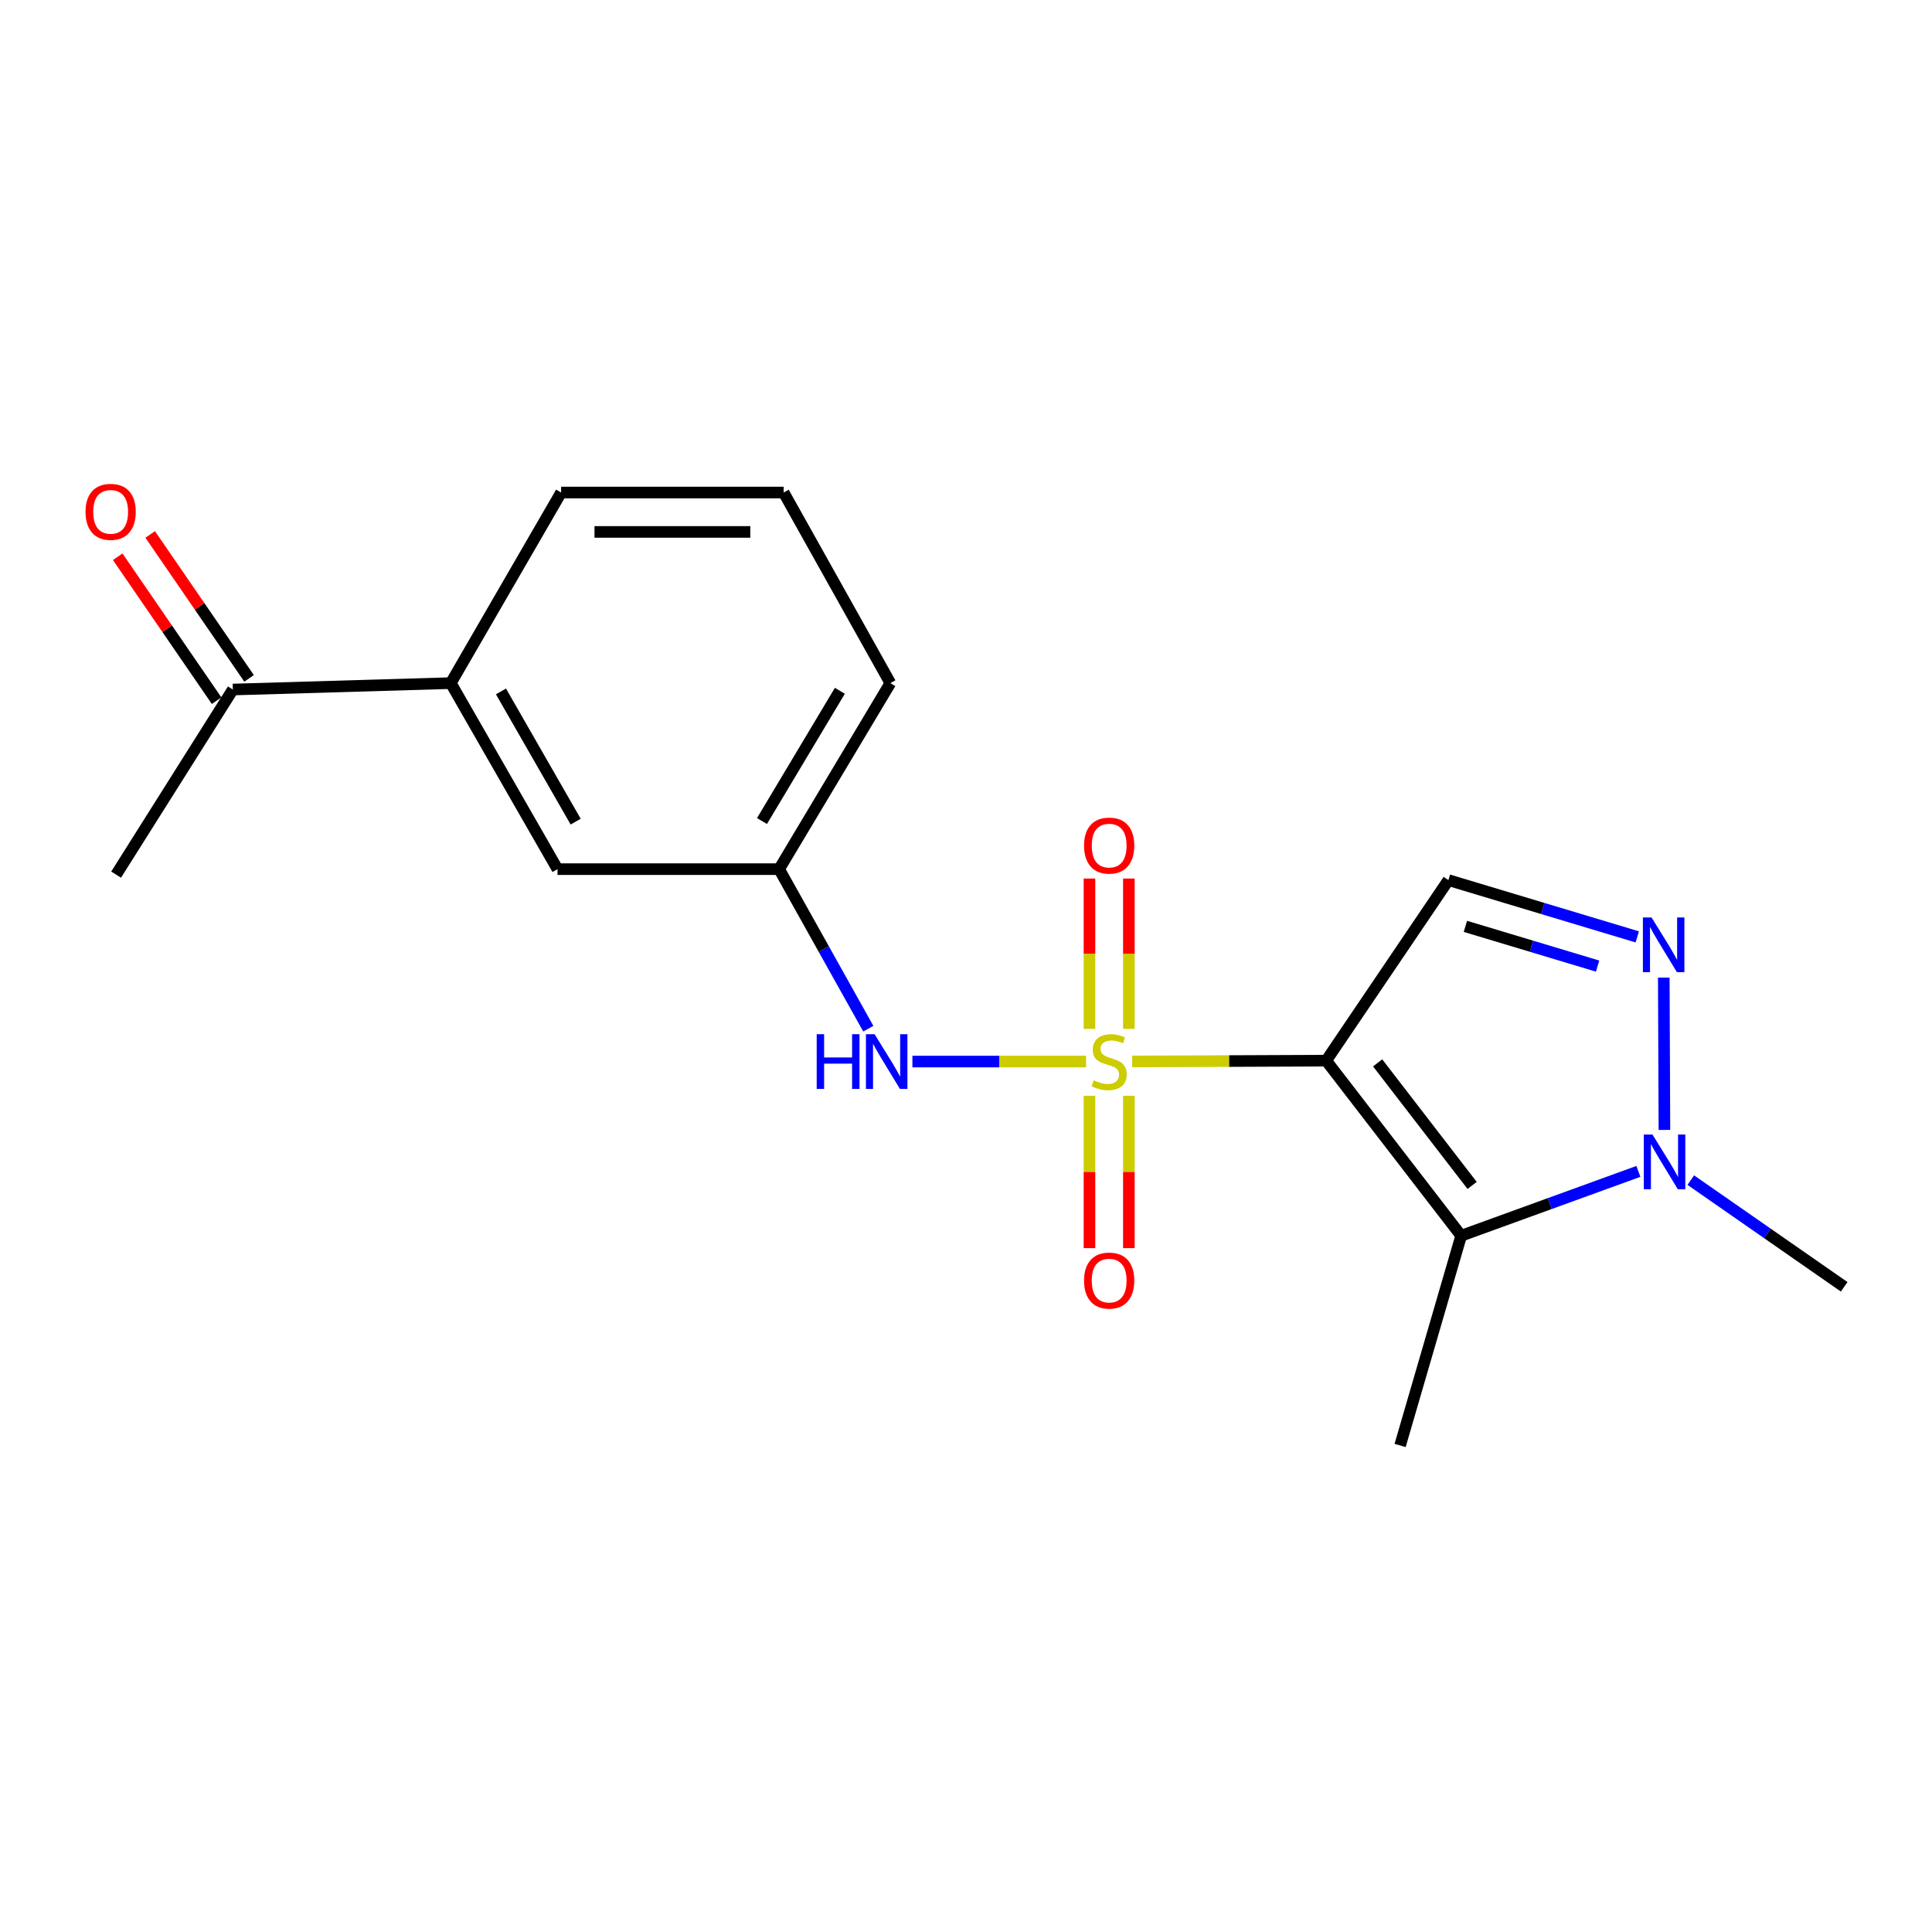 <?xml version='1.0' encoding='iso-8859-1'?>
<svg version='1.1' baseProfile='full'
              xmlns='http://www.w3.org/2000/svg'
                      xmlns:rdkit='http://www.rdkit.org/xml'
                      xmlns:xlink='http://www.w3.org/1999/xlink'
                  xml:space='preserve'
width='1000px' height='1000px' viewBox='0 0 1000 1000'>
<!-- END OF HEADER -->
<rect style='opacity:1.0;fill:#FFFFFF;stroke:none' width='1000' height='1000' x='0' y='0'> </rect>
<path class='bond-0' d='M 585.993,549.41 L 636.215,549.203' style='fill:none;fill-rule:evenodd;stroke:#CCCC00;stroke-width:6px;stroke-linecap:butt;stroke-linejoin:miter;stroke-opacity:1' />
<path class='bond-0' d='M 636.215,549.203 L 686.437,548.995' style='fill:none;fill-rule:evenodd;stroke:#000000;stroke-width:6px;stroke-linecap:butt;stroke-linejoin:miter;stroke-opacity:1' />
<path class='bond-5' d='M 562.146,549.46 L 517.203,549.46' style='fill:none;fill-rule:evenodd;stroke:#CCCC00;stroke-width:6px;stroke-linecap:butt;stroke-linejoin:miter;stroke-opacity:1' />
<path class='bond-5' d='M 517.203,549.46 L 472.261,549.46' style='fill:none;fill-rule:evenodd;stroke:#0000FF;stroke-width:6px;stroke-linecap:butt;stroke-linejoin:miter;stroke-opacity:1' />
<path class='bond-6' d='M 563.909,567.172 L 563.909,606.603' style='fill:none;fill-rule:evenodd;stroke:#CCCC00;stroke-width:6px;stroke-linecap:butt;stroke-linejoin:miter;stroke-opacity:1' />
<path class='bond-6' d='M 563.909,606.603 L 563.909,646.034' style='fill:none;fill-rule:evenodd;stroke:#FF0000;stroke-width:6px;stroke-linecap:butt;stroke-linejoin:miter;stroke-opacity:1' />
<path class='bond-6' d='M 584.3,567.172 L 584.3,606.603' style='fill:none;fill-rule:evenodd;stroke:#CCCC00;stroke-width:6px;stroke-linecap:butt;stroke-linejoin:miter;stroke-opacity:1' />
<path class='bond-6' d='M 584.3,606.603 L 584.3,646.034' style='fill:none;fill-rule:evenodd;stroke:#FF0000;stroke-width:6px;stroke-linecap:butt;stroke-linejoin:miter;stroke-opacity:1' />
<path class='bond-7' d='M 584.3,532.543 L 584.3,493.634' style='fill:none;fill-rule:evenodd;stroke:#CCCC00;stroke-width:6px;stroke-linecap:butt;stroke-linejoin:miter;stroke-opacity:1' />
<path class='bond-7' d='M 584.3,493.634 L 584.3,454.726' style='fill:none;fill-rule:evenodd;stroke:#FF0000;stroke-width:6px;stroke-linecap:butt;stroke-linejoin:miter;stroke-opacity:1' />
<path class='bond-7' d='M 563.909,532.543 L 563.909,493.634' style='fill:none;fill-rule:evenodd;stroke:#CCCC00;stroke-width:6px;stroke-linecap:butt;stroke-linejoin:miter;stroke-opacity:1' />
<path class='bond-7' d='M 563.909,493.634 L 563.909,454.726' style='fill:none;fill-rule:evenodd;stroke:#FF0000;stroke-width:6px;stroke-linecap:butt;stroke-linejoin:miter;stroke-opacity:1' />
<path class='bond-1' d='M 686.437,548.995 L 756.299,639.622' style='fill:none;fill-rule:evenodd;stroke:#000000;stroke-width:6px;stroke-linecap:butt;stroke-linejoin:miter;stroke-opacity:1' />
<path class='bond-1' d='M 713.066,550.14 L 761.969,613.579' style='fill:none;fill-rule:evenodd;stroke:#000000;stroke-width:6px;stroke-linecap:butt;stroke-linejoin:miter;stroke-opacity:1' />
<path class='bond-2' d='M 686.437,548.995 L 749.695,455.547' style='fill:none;fill-rule:evenodd;stroke:#000000;stroke-width:6px;stroke-linecap:butt;stroke-linejoin:miter;stroke-opacity:1' />
<path class='bond-4' d='M 756.299,639.622 L 802.166,622.964' style='fill:none;fill-rule:evenodd;stroke:#000000;stroke-width:6px;stroke-linecap:butt;stroke-linejoin:miter;stroke-opacity:1' />
<path class='bond-4' d='M 802.166,622.964 L 848.033,606.306' style='fill:none;fill-rule:evenodd;stroke:#0000FF;stroke-width:6px;stroke-linecap:butt;stroke-linejoin:miter;stroke-opacity:1' />
<path class='bond-13' d='M 756.299,639.622 L 724.693,748.17' style='fill:none;fill-rule:evenodd;stroke:#000000;stroke-width:6px;stroke-linecap:butt;stroke-linejoin:miter;stroke-opacity:1' />
<path class='bond-3' d='M 749.695,455.547 L 798.572,470.239' style='fill:none;fill-rule:evenodd;stroke:#000000;stroke-width:6px;stroke-linecap:butt;stroke-linejoin:miter;stroke-opacity:1' />
<path class='bond-3' d='M 798.572,470.239 L 847.45,484.931' style='fill:none;fill-rule:evenodd;stroke:#0000FF;stroke-width:6px;stroke-linecap:butt;stroke-linejoin:miter;stroke-opacity:1' />
<path class='bond-3' d='M 758.488,479.483 L 792.702,489.767' style='fill:none;fill-rule:evenodd;stroke:#000000;stroke-width:6px;stroke-linecap:butt;stroke-linejoin:miter;stroke-opacity:1' />
<path class='bond-3' d='M 792.702,489.767 L 826.916,500.052' style='fill:none;fill-rule:evenodd;stroke:#0000FF;stroke-width:6px;stroke-linecap:butt;stroke-linejoin:miter;stroke-opacity:1' />
<path class='bond-19' d='M 861.17,506.003 L 861.503,584.844' style='fill:none;fill-rule:evenodd;stroke:#0000FF;stroke-width:6px;stroke-linecap:butt;stroke-linejoin:miter;stroke-opacity:1' />
<path class='bond-14' d='M 875.145,610.828 L 914.845,638.439' style='fill:none;fill-rule:evenodd;stroke:#0000FF;stroke-width:6px;stroke-linecap:butt;stroke-linejoin:miter;stroke-opacity:1' />
<path class='bond-14' d='M 914.845,638.439 L 954.545,666.051' style='fill:none;fill-rule:evenodd;stroke:#000000;stroke-width:6px;stroke-linecap:butt;stroke-linejoin:miter;stroke-opacity:1' />
<path class='bond-10' d='M 449.431,532.447 L 426.352,491.16' style='fill:none;fill-rule:evenodd;stroke:#0000FF;stroke-width:6px;stroke-linecap:butt;stroke-linejoin:miter;stroke-opacity:1' />
<path class='bond-10' d='M 426.352,491.16 L 403.273,449.872' style='fill:none;fill-rule:evenodd;stroke:#000000;stroke-width:6px;stroke-linecap:butt;stroke-linejoin:miter;stroke-opacity:1' />
<path class='bond-8' d='M 233.325,353.581 L 288.562,449.872' style='fill:none;fill-rule:evenodd;stroke:#000000;stroke-width:6px;stroke-linecap:butt;stroke-linejoin:miter;stroke-opacity:1' />
<path class='bond-8' d='M 259.298,357.878 L 297.964,425.282' style='fill:none;fill-rule:evenodd;stroke:#000000;stroke-width:6px;stroke-linecap:butt;stroke-linejoin:miter;stroke-opacity:1' />
<path class='bond-9' d='M 233.325,353.581 L 120.517,356.9' style='fill:none;fill-rule:evenodd;stroke:#000000;stroke-width:6px;stroke-linecap:butt;stroke-linejoin:miter;stroke-opacity:1' />
<path class='bond-20' d='M 233.325,353.581 L 290.431,254.933' style='fill:none;fill-rule:evenodd;stroke:#000000;stroke-width:6px;stroke-linecap:butt;stroke-linejoin:miter;stroke-opacity:1' />
<path class='bond-12' d='M 128.92,351.126 L 103.327,313.875' style='fill:none;fill-rule:evenodd;stroke:#000000;stroke-width:6px;stroke-linecap:butt;stroke-linejoin:miter;stroke-opacity:1' />
<path class='bond-12' d='M 103.327,313.875 L 77.733,276.624' style='fill:none;fill-rule:evenodd;stroke:#FF0000;stroke-width:6px;stroke-linecap:butt;stroke-linejoin:miter;stroke-opacity:1' />
<path class='bond-12' d='M 112.114,362.673 L 86.52,325.422' style='fill:none;fill-rule:evenodd;stroke:#000000;stroke-width:6px;stroke-linecap:butt;stroke-linejoin:miter;stroke-opacity:1' />
<path class='bond-12' d='M 86.52,325.422 L 60.927,288.171' style='fill:none;fill-rule:evenodd;stroke:#FF0000;stroke-width:6px;stroke-linecap:butt;stroke-linejoin:miter;stroke-opacity:1' />
<path class='bond-18' d='M 120.517,356.9 L 60.103,452.704' style='fill:none;fill-rule:evenodd;stroke:#000000;stroke-width:6px;stroke-linecap:butt;stroke-linejoin:miter;stroke-opacity:1' />
<path class='bond-11' d='M 403.273,449.872 L 288.562,449.872' style='fill:none;fill-rule:evenodd;stroke:#000000;stroke-width:6px;stroke-linecap:butt;stroke-linejoin:miter;stroke-opacity:1' />
<path class='bond-17' d='M 403.273,449.872 L 460.844,353.581' style='fill:none;fill-rule:evenodd;stroke:#000000;stroke-width:6px;stroke-linecap:butt;stroke-linejoin:miter;stroke-opacity:1' />
<path class='bond-17' d='M 394.407,424.964 L 434.707,357.561' style='fill:none;fill-rule:evenodd;stroke:#000000;stroke-width:6px;stroke-linecap:butt;stroke-linejoin:miter;stroke-opacity:1' />
<path class='bond-15' d='M 290.431,254.933 L 405.629,254.933' style='fill:none;fill-rule:evenodd;stroke:#000000;stroke-width:6px;stroke-linecap:butt;stroke-linejoin:miter;stroke-opacity:1' />
<path class='bond-15' d='M 307.711,275.324 L 388.35,275.324' style='fill:none;fill-rule:evenodd;stroke:#000000;stroke-width:6px;stroke-linecap:butt;stroke-linejoin:miter;stroke-opacity:1' />
<path class='bond-16' d='M 405.629,254.933 L 460.844,353.581' style='fill:none;fill-rule:evenodd;stroke:#000000;stroke-width:6px;stroke-linecap:butt;stroke-linejoin:miter;stroke-opacity:1' />
<path  class='atom-0' d='M 566.105 559.18
Q 566.425 559.3, 567.745 559.86
Q 569.065 560.42, 570.505 560.78
Q 571.985 561.1, 573.425 561.1
Q 576.105 561.1, 577.665 559.82
Q 579.225 558.5, 579.225 556.22
Q 579.225 554.66, 578.425 553.7
Q 577.665 552.74, 576.465 552.22
Q 575.265 551.7, 573.265 551.1
Q 570.745 550.34, 569.225 549.62
Q 567.745 548.9, 566.665 547.38
Q 565.625 545.86, 565.625 543.3
Q 565.625 539.74, 568.025 537.54
Q 570.465 535.34, 575.265 535.34
Q 578.545 535.34, 582.265 536.9
L 581.345 539.98
Q 577.945 538.58, 575.385 538.58
Q 572.625 538.58, 571.105 539.74
Q 569.585 540.86, 569.625 542.82
Q 569.625 544.34, 570.385 545.26
Q 571.185 546.18, 572.305 546.7
Q 573.465 547.22, 575.385 547.82
Q 577.945 548.62, 579.465 549.42
Q 580.985 550.22, 582.065 551.86
Q 583.185 553.46, 583.185 556.22
Q 583.185 560.14, 580.545 562.26
Q 577.945 564.34, 573.585 564.34
Q 571.065 564.34, 569.145 563.78
Q 567.265 563.26, 565.025 562.34
L 566.105 559.18
' fill='#CCCC00'/>
<path  class='atom-4' d='M 854.838 474.874
L 864.118 489.874
Q 865.038 491.354, 866.518 494.034
Q 867.998 496.714, 868.078 496.874
L 868.078 474.874
L 871.838 474.874
L 871.838 503.194
L 867.958 503.194
L 857.998 486.794
Q 856.838 484.874, 855.598 482.674
Q 854.398 480.474, 854.038 479.794
L 854.038 503.194
L 850.358 503.194
L 850.358 474.874
L 854.838 474.874
' fill='#0000FF'/>
<path  class='atom-5' d='M 855.314 587.229
L 864.594 602.229
Q 865.514 603.709, 866.994 606.389
Q 868.474 609.069, 868.554 609.229
L 868.554 587.229
L 872.314 587.229
L 872.314 615.549
L 868.434 615.549
L 858.474 599.149
Q 857.314 597.229, 856.074 595.029
Q 854.874 592.829, 854.514 592.149
L 854.514 615.549
L 850.834 615.549
L 850.834 587.229
L 855.314 587.229
' fill='#0000FF'/>
<path  class='atom-6' d='M 422.721 535.3
L 426.561 535.3
L 426.561 547.34
L 441.041 547.34
L 441.041 535.3
L 444.881 535.3
L 444.881 563.62
L 441.041 563.62
L 441.041 550.54
L 426.561 550.54
L 426.561 563.62
L 422.721 563.62
L 422.721 535.3
' fill='#0000FF'/>
<path  class='atom-6' d='M 452.681 535.3
L 461.961 550.3
Q 462.881 551.78, 464.361 554.46
Q 465.841 557.14, 465.921 557.3
L 465.921 535.3
L 469.681 535.3
L 469.681 563.62
L 465.801 563.62
L 455.841 547.22
Q 454.681 545.3, 453.441 543.1
Q 452.241 540.9, 451.881 540.22
L 451.881 563.62
L 448.201 563.62
L 448.201 535.3
L 452.681 535.3
' fill='#0000FF'/>
<path  class='atom-7' d='M 561.105 662.823
Q 561.105 656.023, 564.465 652.223
Q 567.825 648.423, 574.105 648.423
Q 580.385 648.423, 583.745 652.223
Q 587.105 656.023, 587.105 662.823
Q 587.105 669.703, 583.705 673.623
Q 580.305 677.503, 574.105 677.503
Q 567.865 677.503, 564.465 673.623
Q 561.105 669.743, 561.105 662.823
M 574.105 674.303
Q 578.425 674.303, 580.745 671.423
Q 583.105 668.503, 583.105 662.823
Q 583.105 657.263, 580.745 654.463
Q 578.425 651.623, 574.105 651.623
Q 569.785 651.623, 567.425 654.423
Q 565.105 657.223, 565.105 662.823
Q 565.105 668.543, 567.425 671.423
Q 569.785 674.303, 574.105 674.303
' fill='#FF0000'/>
<path  class='atom-8' d='M 561.105 437.672
Q 561.105 430.872, 564.465 427.072
Q 567.825 423.272, 574.105 423.272
Q 580.385 423.272, 583.745 427.072
Q 587.105 430.872, 587.105 437.672
Q 587.105 444.552, 583.705 448.472
Q 580.305 452.352, 574.105 452.352
Q 567.865 452.352, 564.465 448.472
Q 561.105 444.592, 561.105 437.672
M 574.105 449.152
Q 578.425 449.152, 580.745 446.272
Q 583.105 443.352, 583.105 437.672
Q 583.105 432.112, 580.745 429.312
Q 578.425 426.472, 574.105 426.472
Q 569.785 426.472, 567.425 429.272
Q 565.105 432.072, 565.105 437.672
Q 565.105 443.392, 567.425 446.272
Q 569.785 449.152, 574.105 449.152
' fill='#FF0000'/>
<path  class='atom-13' d='M 44.271 264.926
Q 44.271 258.126, 47.631 254.326
Q 50.991 250.526, 57.271 250.526
Q 63.551 250.526, 66.911 254.326
Q 70.271 258.126, 70.271 264.926
Q 70.271 271.806, 66.871 275.726
Q 63.471 279.606, 57.271 279.606
Q 51.031 279.606, 47.631 275.726
Q 44.271 271.846, 44.271 264.926
M 57.271 276.406
Q 61.591 276.406, 63.911 273.526
Q 66.271 270.606, 66.271 264.926
Q 66.271 259.366, 63.911 256.566
Q 61.591 253.726, 57.271 253.726
Q 52.951 253.726, 50.591 256.526
Q 48.271 259.326, 48.271 264.926
Q 48.271 270.646, 50.591 273.526
Q 52.951 276.406, 57.271 276.406
' fill='#FF0000'/>
</svg>
